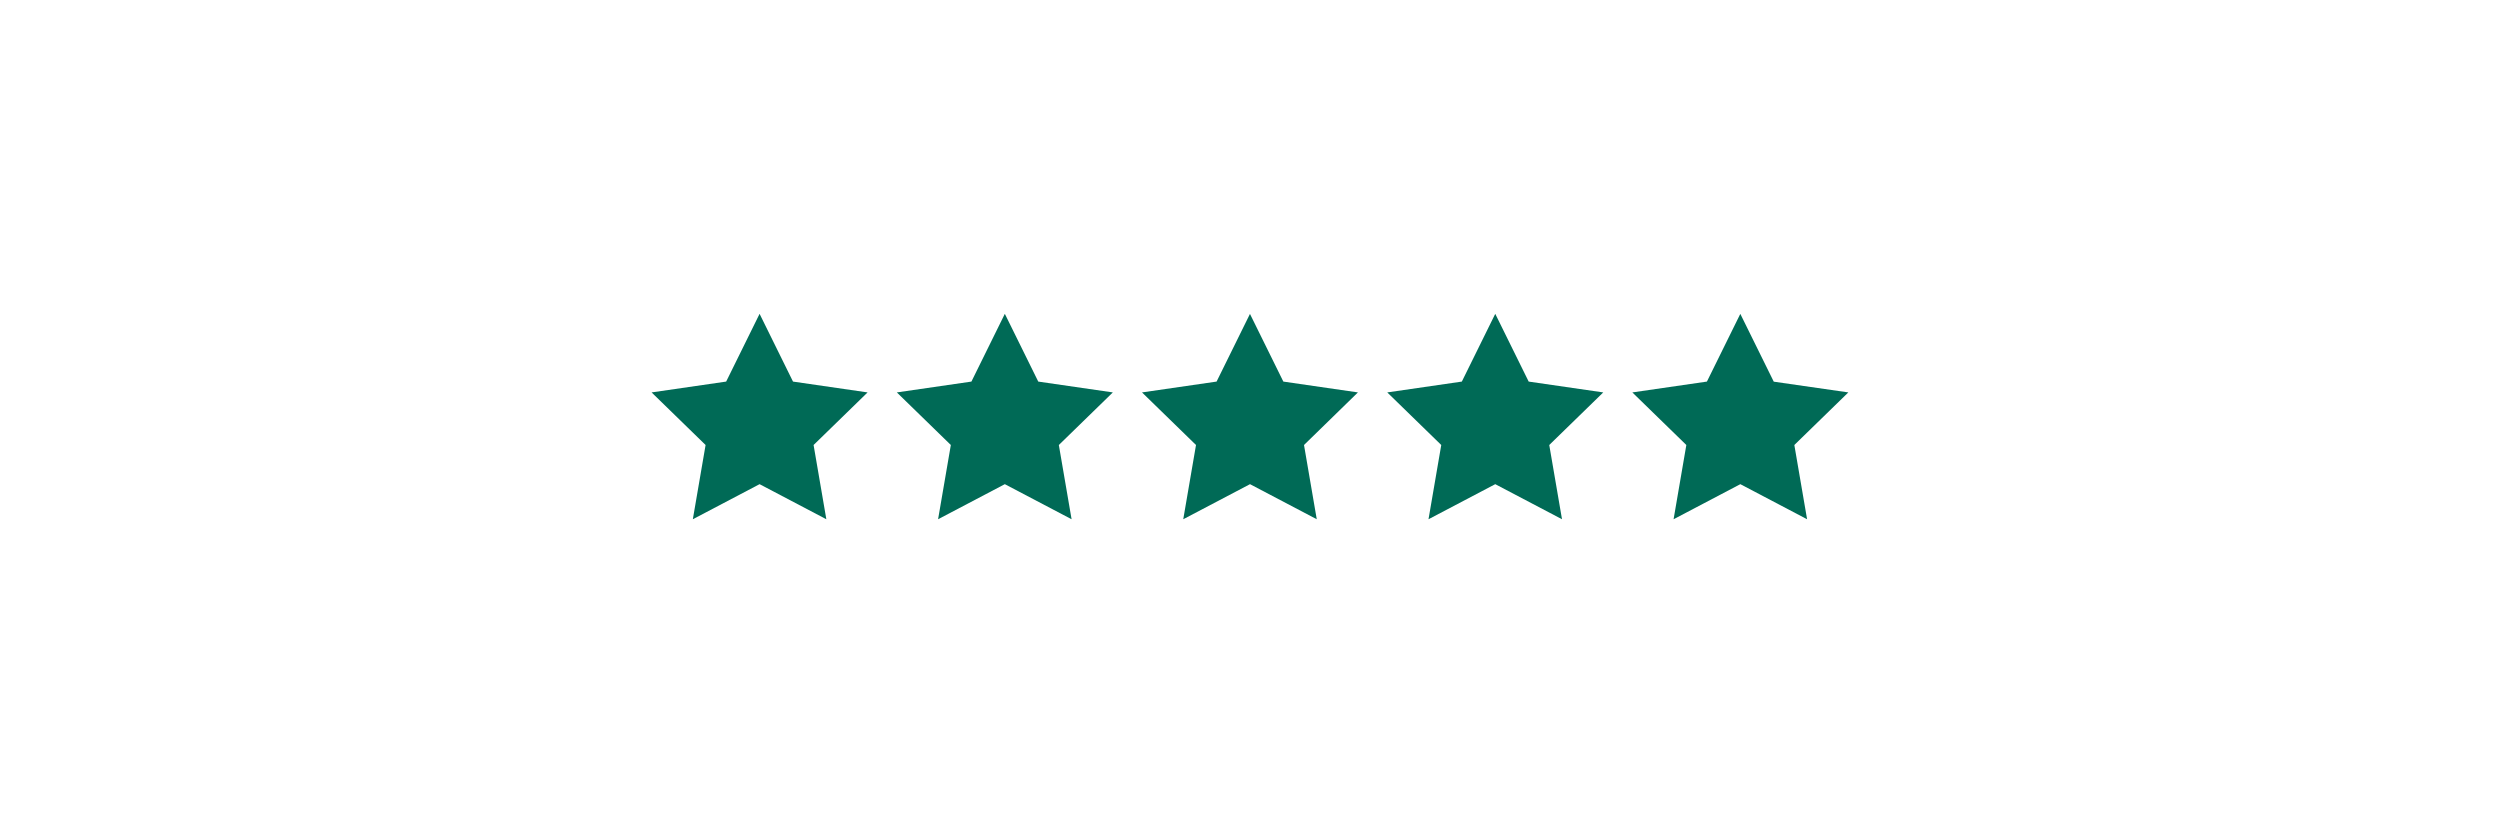 <?xml version="1.0" encoding="UTF-8"?>
<svg id="Layer_1" data-name="Layer 1" xmlns="http://www.w3.org/2000/svg" viewBox="0 0 300 100">
  <defs>
    <style>
      .cls-1 {
        fill: #006a56;
      }
    </style>
  </defs>
  <g id="Group_8" data-name="Group 8">
    <path id="Path_125" data-name="Path 125" class="cls-1" d="M120.57,37.68l-4,8.11-8.95,1.3,6.48,6.31-1.53,8.91,8.01-4.21,8.01,4.21-1.53-8.91,6.48-6.31-8.95-1.3-4-8.11s-.02,0-.02,0Z"/>
    <path id="Path_126" data-name="Path 126" class="cls-1" d="M91.14,37.68l-4,8.11-8.95,1.3,6.48,6.31-1.53,8.91,8.01-4.21,8.01,4.21-1.53-8.91,6.48-6.31-8.95-1.3-4-8.11s-.02,0-.02,0Z"/>
    <path id="Path_127" data-name="Path 127" class="cls-1" d="M149.99,37.68l-4,8.11-8.95,1.3,6.48,6.31-1.53,8.91,8.01-4.21,8.01,4.21-1.53-8.91,6.47-6.31-8.95-1.3-4-8.11s-.01,0-.01,0Z"/>
    <path id="Path_128" data-name="Path 128" class="cls-1" d="M179.42,37.68l-4,8.11-8.95,1.3,6.48,6.31-1.53,8.91,8.01-4.21,8.01,4.21-1.53-8.91,6.48-6.31-8.95-1.3-4-8.11s-.02,0-.02,0Z"/>
    <path id="Path_129" data-name="Path 129" class="cls-1" d="M208.83,37.68l-4,8.11-8.95,1.3,6.48,6.31-1.53,8.91,8.01-4.21,8.01,4.21-1.53-8.91,6.48-6.31-8.95-1.29-4-8.11h-.02Z"/>
  </g>
</svg>